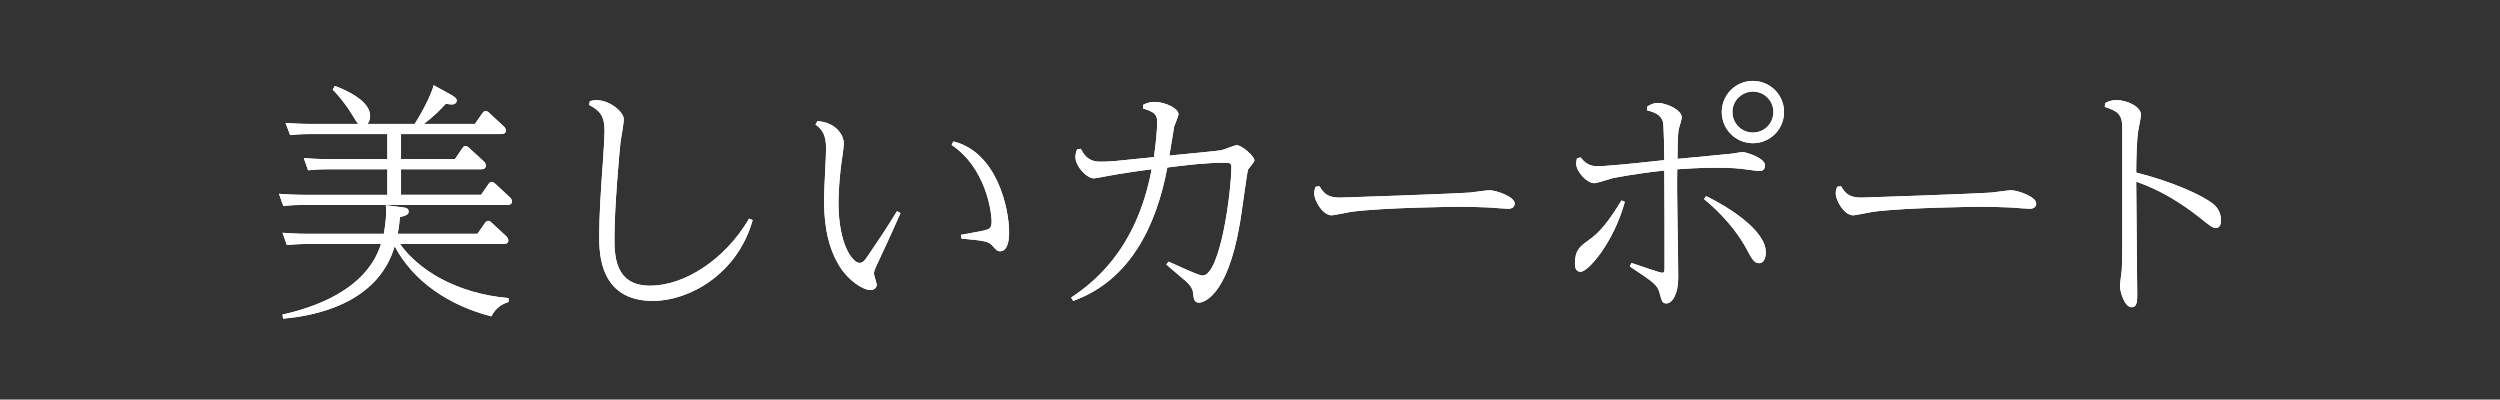 <?xml version="1.0" encoding="UTF-8"?><svg id="uuid-020126f8-6175-4418-9a47-1a9ba60e5359" xmlns="http://www.w3.org/2000/svg" width="632" height="101" viewBox="0 0 632 101"><rect x="0" y="0" width="632" height="101" fill="#333333" stroke="none"/><g id="uuid-6dee96d2-e5a4-4fd7-8f4e-c405ffa344f6"><rect width="632" height="101" style="fill:none;"/><path d="M104.832,31.333c2.56-4.032,4.479-8.255,4.8-9.792l4.416,2.432c.896.512,1.408.896,1.408,1.472,0,.128-.064.96-1.28.96-.512,0-1.088-.128-1.472-.192-1.28,1.408-2.944,3.136-5.568,5.12h12.927l1.92-2.752c.256-.32.448-.512.768-.512s.64.192.896.448l3.648,3.392c.32.256.576.64.576,1.088,0,.896-.896.896-1.344.896h-25.15v6.336h13.631l1.92-2.816c.192-.256.384-.512.768-.512.32,0,.576.192.896.512l3.648,3.328c.32.32.576.64.576,1.088,0,.96-.896.96-1.344.96h-20.094v6.463h20.222l1.92-2.751c.192-.256.384-.512.768-.512.32,0,.64.256.896.448l3.647,3.392c.32.256.576.64.576,1.088,0,.896-.896.896-1.344.896h-51.453c-1.216,0-2.432,0-4.991.256l-1.088-3.072c1.856.128,3.84.256,6.464.256h20.926v-6.463h-15.039c-1.28,0-2.432,0-4.992.256l-1.088-3.072c1.855.128,3.839.256,6.399.256h14.719v-6.336h-19.583c-1.28,0-2.432,0-4.992.256l-1.152-3.072c1.856.128,3.904.256,6.463.256h11.903c-.128-.064-1.216-1.792-1.792-2.752-1.984-3.136-3.647-4.864-4.671-5.952l.576-.896c3.008,1.088,8.896,3.839,8.896,7.551,0,.832-.256,1.472-.64,2.048h11.903ZM71.426,79.522c7.167-1.6,21.183-5.888,24.895-17.854h-18.815c-1.28,0-2.432.064-4.992.256l-1.088-3.072c1.856.128,3.84.256,6.4.256h19.198c.384-2.048.768-5.056.512-7.231l4.032.512c1.088.128,1.728.256,1.728,1.088,0,.64-.32.959-2.176,1.408-.192,1.856-.32,2.88-.576,4.224h20.159l1.919-2.752c.256-.32.448-.512.768-.512.256,0,.448.064.896.448l3.648,3.392c.192.192.576.576.576,1.088,0,.896-.896.896-1.344.896h-26.046c4.544,6.463,14.143,12.543,27.454,13.695v.96c-1.536.512-3.2,1.344-4.352,3.647-10.815-2.751-19.838-8.959-24.446-17.727-4.288,14.655-20.479,17.663-28.222,18.303l-.128-1.024Z" style="fill:#fff;"/><path d="M149.121,25.574c.576-.128.96-.256,1.664-.256,3.328,0,6.912,2.944,6.912,4.864,0,.96-.704,4.864-.832,5.695-.192,1.6-1.536,16.575-1.536,23.935,0,4.671,0,12.415,9.023,12.415,8.576,0,18.879-6.463,25.022-16.959l.896.384c-3.84,13.631-15.999,20.415-25.214,20.415-13.567,0-13.567-12.223-13.567-16.319,0-5.056.32-10.496.96-19.263.128-1.92.384-5.824.384-7.487,0-3.84-1.344-5.12-3.904-6.464l.192-.96Z" style="fill:#fff;"/><path d="M206.658,30.629c4.416.256,6.655,3.328,6.655,5.696,0,1.088-.768,5.759-.832,6.719-.384,3.52-.512,6.464-.512,8.255,0,10.688,3.648,15.167,5.312,15.167.832,0,1.344-.576,2.56-2.432,3.2-4.736,3.904-5.76,6.912-10.623l.896.448c-3.008,6.848-5.439,11.903-5.695,12.479-.768,1.6-1.024,2.304-1.024,2.816,0,.448.704,2.432.704,2.816,0,.64-.512,1.344-1.536,1.344-2.048,0-5.631-2.496-7.744-5.824-3.775-5.887-4.031-13.055-4.031-17.215,0-1.984.512-10.815.512-12.671,0-3.712-1.024-4.864-2.688-6.144l.512-.832ZM242.943,59.363c4.352-.768,6.144-1.088,6.848-1.408.768-.32.896-1.152.896-1.856,0-2.816-1.6-13.759-10.111-19.455l.448-.896c11.007,2.752,14.079,16.895,14.079,23.039,0,2.176-.448,4.735-2.304,4.735-.704,0-1.152-.512-1.792-1.28-.768-.896-1.408-1.152-3.52-1.472-1.408-.192-3.072-.32-4.416-.448l-.128-.96Z" style="fill:#fff;"/><path d="M289.024,26.47c.704-.32,1.536-.704,2.88-.704,2.624,0,6.016,1.664,6.016,3.072,0,.576-.96,2.688-1.088,3.136-.064.32-1.088,6.591-1.216,7.359,3.2-.32,11.967-1.152,13.119-1.344.64-.128,3.328-1.28,3.904-1.28,1.344,0,4.479,2.816,4.479,3.84,0,.448-1.536,2.048-1.664,2.432-.192.576-1.6,11.199-1.984,13.311-3.264,19.455-9.728,20.223-10.367,20.223-1.216,0-1.344-1.024-1.472-2.368-.128-1.472-1.152-2.432-1.856-3.072-.768-.704-4.288-3.584-4.927-4.224l.576-.704c2.88,1.28,7.616,3.52,8.576,3.52,4.479,0,7.295-21.118,7.295-27.582,0-.959-.832-.959-1.536-.959-4.8,0-9.599.576-14.655,1.216-2.816,14.911-9.471,28.542-23.806,33.726l-.512-.832c4.736-3.264,16.383-11.263,20.351-32.446-2.24.256-7.872,1.088-10.943,1.664-1.024.192-2.944.576-3.583.64-1.92,0-4.736-3.072-4.736-5.375,0-.832.192-1.408.384-1.92l.96-.192c1.472,3.008,3.328,3.264,5.184,3.264,2.304,0,3.392-.128,13.312-1.152.576-4.096.832-7.423.832-8.896,0-2.048-1.024-2.624-3.583-3.392l.064-.96Z" style="fill:#fff;"/><path d="M333.569,47.076c1.216,2.112,2.368,2.88,5.248,2.88.384,0,27.198-.896,32.83-1.28.768-.064,4.16-.576,4.864-.576,1.792,0,6.399,1.664,6.399,3.328,0,1.024-.832,1.344-1.6,1.344s-4.096-.256-4.8-.32c-3.008-.128-5.631-.192-7.359-.192-1.024,0-19.327.192-27.518,1.28-.768.128-4.543.896-4.928.896-2.496,0-4.479-3.967-4.479-5.503,0-.704.192-1.28.384-1.728l.96-.128Z" style="fill:#fff;"/><path d="M410.753,51.044c-2.816,10.239-9.215,17.663-11.199,17.663-1.408,0-1.408-1.6-1.408-2.112,0-3.392,1.344-4.352,3.392-5.823,2.751-1.92,4.863-4.352,8.383-10.111l.832.384ZM412.417,66.467c3.904,1.344,7.36,2.496,7.744,2.496.576,0,.64-.448.64-1.28,0-8.191,0-16.383-.064-24.574-7.359.768-12.607,1.856-12.991,1.92-.768.192-4.032,1.28-4.736,1.28-1.792,0-4.543-2.88-4.543-4.928,0-.448.064-.768.192-1.344l.896-.256c1.152,1.408,2.176,2.24,4.288,2.24.832,0,2.048-.064,3.328-.192,3.776-.256,9.792-.96,13.567-1.344,0-1.856-.128-8.832-.32-9.599-.512-1.984-2.368-2.56-4.032-3.008l.064-.96c.576-.32,1.408-.896,2.624-.896,2.24,0,6.08,1.792,6.08,3.647,0,.576-.768,2.816-.832,3.264-.192,1.664-.256,4.863-.256,7.231,2.304-.192,13.375-1.28,14.015-1.344.384-.064,2.112-.384,2.432-.384.832,0,5.695,1.472,5.695,3.392,0,.704-.384,1.408-1.408,1.408-.384,0-2.176-.256-3.2-.384-2.112-.32-4.224-.448-7.936-.448-4.416,0-7.295.256-9.663.384-.128,7.616.256,19.774.256,27.454,0,3.904-1.408,6.463-3.008,6.463-1.024,0-1.152-.64-1.664-2.496-.576-2.24-1.344-2.688-7.551-6.848l.384-.896ZM431.295,49.572c5.312,2.56,15.103,8.575,15.103,14.207,0,1.536-.576,2.751-1.664,2.751-1.28,0-1.792-.96-3.264-3.711-3.584-6.528-9.087-11.199-10.688-12.479l.512-.768ZM451.006,28.326c0,4.352-3.52,7.872-7.872,7.872s-7.871-3.52-7.871-7.872c0-4.416,3.583-7.872,7.871-7.872s7.872,3.456,7.872,7.872ZM437.951,28.326c0,2.88,2.304,5.184,5.184,5.184,2.944,0,5.184-2.368,5.184-5.184,0-3.008-2.432-5.184-5.184-5.184-2.688,0-5.184,2.176-5.184,5.184Z" style="fill:#fff;"/><path d="M465.41,47.076c1.216,2.112,2.368,2.88,5.248,2.88.384,0,27.198-.896,32.83-1.28.768-.064,4.16-.576,4.864-.576,1.792,0,6.399,1.664,6.399,3.328,0,1.024-.832,1.344-1.6,1.344s-4.096-.256-4.8-.32c-3.008-.128-5.631-.192-7.359-.192-1.024,0-19.327.192-27.518,1.28-.768.128-4.543.896-4.928.896-2.496,0-4.479-3.967-4.479-5.503,0-.704.192-1.28.384-1.728l.96-.128Z" style="fill:#fff;"/><path d="M532.161,26.086c.704-.384,1.408-.768,2.88-.768,2.943,0,6.208,1.792,6.208,3.712,0,.64-.64,3.392-.704,3.968-.384,2.496-.512,7.359-.512,10.623,9.151,2.304,16.767,5.76,19.455,7.936,1.6,1.28,1.983,2.944,1.983,4.288,0,.704-.256,1.792-1.28,1.792-.768,0-1.152-.256-4.352-2.816-4.8-3.776-10.047-6.912-15.807-8.896,0,4.48.256,24.382.256,28.414,0,1.728,0,3.328-1.408,3.328-1.855,0-2.944-4.032-2.944-5.312,0-.64.384-3.52.448-4.096.128-1.92.128-3.2.128-6.08v-29.886c0-3.328-1.088-4.224-4.416-5.248l.064-.96Z" style="fill:#fff;"/><path d="M104.832,31.333c2.56-4.032,4.479-8.255,4.8-9.792l4.416,2.432c.896.512,1.408.896,1.408,1.472,0,.128-.064.96-1.28.96-.512,0-1.088-.128-1.472-.192-1.28,1.408-2.944,3.136-5.568,5.12h12.927l1.92-2.752c.256-.32.448-.512.768-.512s.64.192.896.448l3.648,3.392c.32.256.576.64.576,1.088,0,.896-.896.896-1.344.896h-25.15v6.336h13.631l1.92-2.816c.192-.256.384-.512.768-.512.32,0,.576.192.896.512l3.648,3.328c.32.32.576.64.576,1.088,0,.96-.896.96-1.344.96h-20.094v6.463h20.222l1.92-2.751c.192-.256.384-.512.768-.512.32,0,.64.256.896.448l3.647,3.392c.32.256.576.64.576,1.088,0,.896-.896.896-1.344.896h-51.453c-1.216,0-2.432,0-4.991.256l-1.088-3.072c1.856.128,3.84.256,6.464.256h20.926v-6.463h-15.039c-1.28,0-2.432,0-4.992.256l-1.088-3.072c1.855.128,3.839.256,6.399.256h14.719v-6.336h-19.583c-1.28,0-2.432,0-4.992.256l-1.152-3.072c1.856.128,3.904.256,6.463.256h11.903c-.128-.064-1.216-1.792-1.792-2.752-1.984-3.136-3.647-4.864-4.671-5.952l.576-.896c3.008,1.088,8.896,3.839,8.896,7.551,0,.832-.256,1.472-.64,2.048h11.903ZM71.426,79.522c7.167-1.6,21.183-5.888,24.895-17.854h-18.815c-1.28,0-2.432.064-4.992.256l-1.088-3.072c1.856.128,3.84.256,6.4.256h19.198c.384-2.048.768-5.056.512-7.231l4.032.512c1.088.128,1.728.256,1.728,1.088,0,.64-.32.959-2.176,1.408-.192,1.856-.32,2.88-.576,4.224h20.159l1.919-2.752c.256-.32.448-.512.768-.512.256,0,.448.064.896.448l3.648,3.392c.192.192.576.576.576,1.088,0,.896-.896.896-1.344.896h-26.046c4.544,6.463,14.143,12.543,27.454,13.695v.96c-1.536.512-3.2,1.344-4.352,3.647-10.815-2.751-19.838-8.959-24.446-17.727-4.288,14.655-20.479,17.663-28.222,18.303l-.128-1.024Z" style="fill:#fff;"/><path d="M149.121,25.574c.576-.128.96-.256,1.664-.256,3.328,0,6.912,2.944,6.912,4.864,0,.96-.704,4.864-.832,5.695-.192,1.6-1.536,16.575-1.536,23.935,0,4.671,0,12.415,9.023,12.415,8.576,0,18.879-6.463,25.022-16.959l.896.384c-3.84,13.631-15.999,20.415-25.214,20.415-13.567,0-13.567-12.223-13.567-16.319,0-5.056.32-10.496.96-19.263.128-1.92.384-5.824.384-7.487,0-3.84-1.344-5.12-3.904-6.464l.192-.96Z" style="fill:#fff;"/><path d="M206.658,30.629c4.416.256,6.655,3.328,6.655,5.696,0,1.088-.768,5.759-.832,6.719-.384,3.52-.512,6.464-.512,8.255,0,10.688,3.648,15.167,5.312,15.167.832,0,1.344-.576,2.56-2.432,3.2-4.736,3.904-5.76,6.912-10.623l.896.448c-3.008,6.848-5.439,11.903-5.695,12.479-.768,1.6-1.024,2.304-1.024,2.816,0,.448.704,2.432.704,2.816,0,.64-.512,1.344-1.536,1.344-2.048,0-5.631-2.496-7.744-5.824-3.775-5.887-4.031-13.055-4.031-17.215,0-1.984.512-10.815.512-12.671,0-3.712-1.024-4.864-2.688-6.144l.512-.832ZM242.943,59.363c4.352-.768,6.144-1.088,6.848-1.408.768-.32.896-1.152.896-1.856,0-2.816-1.6-13.759-10.111-19.455l.448-.896c11.007,2.752,14.079,16.895,14.079,23.039,0,2.176-.448,4.735-2.304,4.735-.704,0-1.152-.512-1.792-1.28-.768-.896-1.408-1.152-3.52-1.472-1.408-.192-3.072-.32-4.416-.448l-.128-.96Z" style="fill:#fff;"/><path d="M289.024,26.47c.704-.32,1.536-.704,2.88-.704,2.624,0,6.016,1.664,6.016,3.072,0,.576-.96,2.688-1.088,3.136-.064.32-1.088,6.591-1.216,7.359,3.2-.32,11.967-1.152,13.119-1.344.64-.128,3.328-1.28,3.904-1.28,1.344,0,4.479,2.816,4.479,3.84,0,.448-1.536,2.048-1.664,2.432-.192.576-1.6,11.199-1.984,13.311-3.264,19.455-9.728,20.223-10.367,20.223-1.216,0-1.344-1.024-1.472-2.368-.128-1.472-1.152-2.432-1.856-3.072-.768-.704-4.288-3.584-4.927-4.224l.576-.704c2.88,1.28,7.616,3.52,8.576,3.52,4.479,0,7.295-21.118,7.295-27.582,0-.959-.832-.959-1.536-.959-4.8,0-9.599.576-14.655,1.216-2.816,14.911-9.471,28.542-23.806,33.726l-.512-.832c4.736-3.264,16.383-11.263,20.351-32.446-2.24.256-7.872,1.088-10.943,1.664-1.024.192-2.944.576-3.583.64-1.92,0-4.736-3.072-4.736-5.375,0-.832.192-1.408.384-1.92l.96-.192c1.472,3.008,3.328,3.264,5.184,3.264,2.304,0,3.392-.128,13.312-1.152.576-4.096.832-7.423.832-8.896,0-2.048-1.024-2.624-3.583-3.392l.064-.96Z" style="fill:#fff;"/><path d="M333.569,47.076c1.216,2.112,2.368,2.88,5.248,2.88.384,0,27.198-.896,32.83-1.28.768-.064,4.16-.576,4.864-.576,1.792,0,6.399,1.664,6.399,3.328,0,1.024-.832,1.344-1.6,1.344s-4.096-.256-4.8-.32c-3.008-.128-5.631-.192-7.359-.192-1.024,0-19.327.192-27.518,1.28-.768.128-4.543.896-4.928.896-2.496,0-4.479-3.967-4.479-5.503,0-.704.192-1.28.384-1.728l.96-.128Z" style="fill:#fff;"/><path d="M410.753,51.044c-2.816,10.239-9.215,17.663-11.199,17.663-1.408,0-1.408-1.6-1.408-2.112,0-3.392,1.344-4.352,3.392-5.823,2.751-1.92,4.863-4.352,8.383-10.111l.832.384ZM412.417,66.467c3.904,1.344,7.36,2.496,7.744,2.496.576,0,.64-.448.64-1.28,0-8.191,0-16.383-.064-24.574-7.359.768-12.607,1.856-12.991,1.92-.768.192-4.032,1.28-4.736,1.28-1.792,0-4.543-2.88-4.543-4.928,0-.448.064-.768.192-1.344l.896-.256c1.152,1.408,2.176,2.24,4.288,2.24.832,0,2.048-.064,3.328-.192,3.776-.256,9.792-.96,13.567-1.344,0-1.856-.128-8.832-.32-9.599-.512-1.984-2.368-2.56-4.032-3.008l.064-.96c.576-.32,1.408-.896,2.624-.896,2.24,0,6.08,1.792,6.08,3.647,0,.576-.768,2.816-.832,3.264-.192,1.664-.256,4.863-.256,7.231,2.304-.192,13.375-1.28,14.015-1.344.384-.064,2.112-.384,2.432-.384.832,0,5.695,1.472,5.695,3.392,0,.704-.384,1.408-1.408,1.408-.384,0-2.176-.256-3.2-.384-2.112-.32-4.224-.448-7.936-.448-4.416,0-7.295.256-9.663.384-.128,7.616.256,19.774.256,27.454,0,3.904-1.408,6.463-3.008,6.463-1.024,0-1.152-.64-1.664-2.496-.576-2.24-1.344-2.688-7.551-6.848l.384-.896ZM431.295,49.572c5.312,2.56,15.103,8.575,15.103,14.207,0,1.536-.576,2.751-1.664,2.751-1.28,0-1.792-.96-3.264-3.711-3.584-6.528-9.087-11.199-10.688-12.479l.512-.768ZM451.006,28.326c0,4.352-3.52,7.872-7.872,7.872s-7.871-3.52-7.871-7.872c0-4.416,3.583-7.872,7.871-7.872s7.872,3.456,7.872,7.872ZM437.951,28.326c0,2.88,2.304,5.184,5.184,5.184,2.944,0,5.184-2.368,5.184-5.184,0-3.008-2.432-5.184-5.184-5.184-2.688,0-5.184,2.176-5.184,5.184Z" style="fill:#fff;"/><path d="M465.41,47.076c1.216,2.112,2.368,2.88,5.248,2.88.384,0,27.198-.896,32.83-1.28.768-.064,4.16-.576,4.864-.576,1.792,0,6.399,1.664,6.399,3.328,0,1.024-.832,1.344-1.6,1.344s-4.096-.256-4.8-.32c-3.008-.128-5.631-.192-7.359-.192-1.024,0-19.327.192-27.518,1.28-.768.128-4.543.896-4.928.896-2.496,0-4.479-3.967-4.479-5.503,0-.704.192-1.28.384-1.728l.96-.128Z" style="fill:#fff;"/><path d="M532.161,26.086c.704-.384,1.408-.768,2.88-.768,2.943,0,6.208,1.792,6.208,3.712,0,.64-.64,3.392-.704,3.968-.384,2.496-.512,7.359-.512,10.623,9.151,2.304,16.767,5.76,19.455,7.936,1.6,1.28,1.983,2.944,1.983,4.288,0,.704-.256,1.792-1.28,1.792-.768,0-1.152-.256-4.352-2.816-4.8-3.776-10.047-6.912-15.807-8.896,0,4.48.256,24.382.256,28.414,0,1.728,0,3.328-1.408,3.328-1.855,0-2.944-4.032-2.944-5.312,0-.64.384-3.52.448-4.096.128-1.92.128-3.2.128-6.08v-29.886c0-3.328-1.088-4.224-4.416-5.248l.064-.96Z" style="fill:#fff;"/></g></svg>